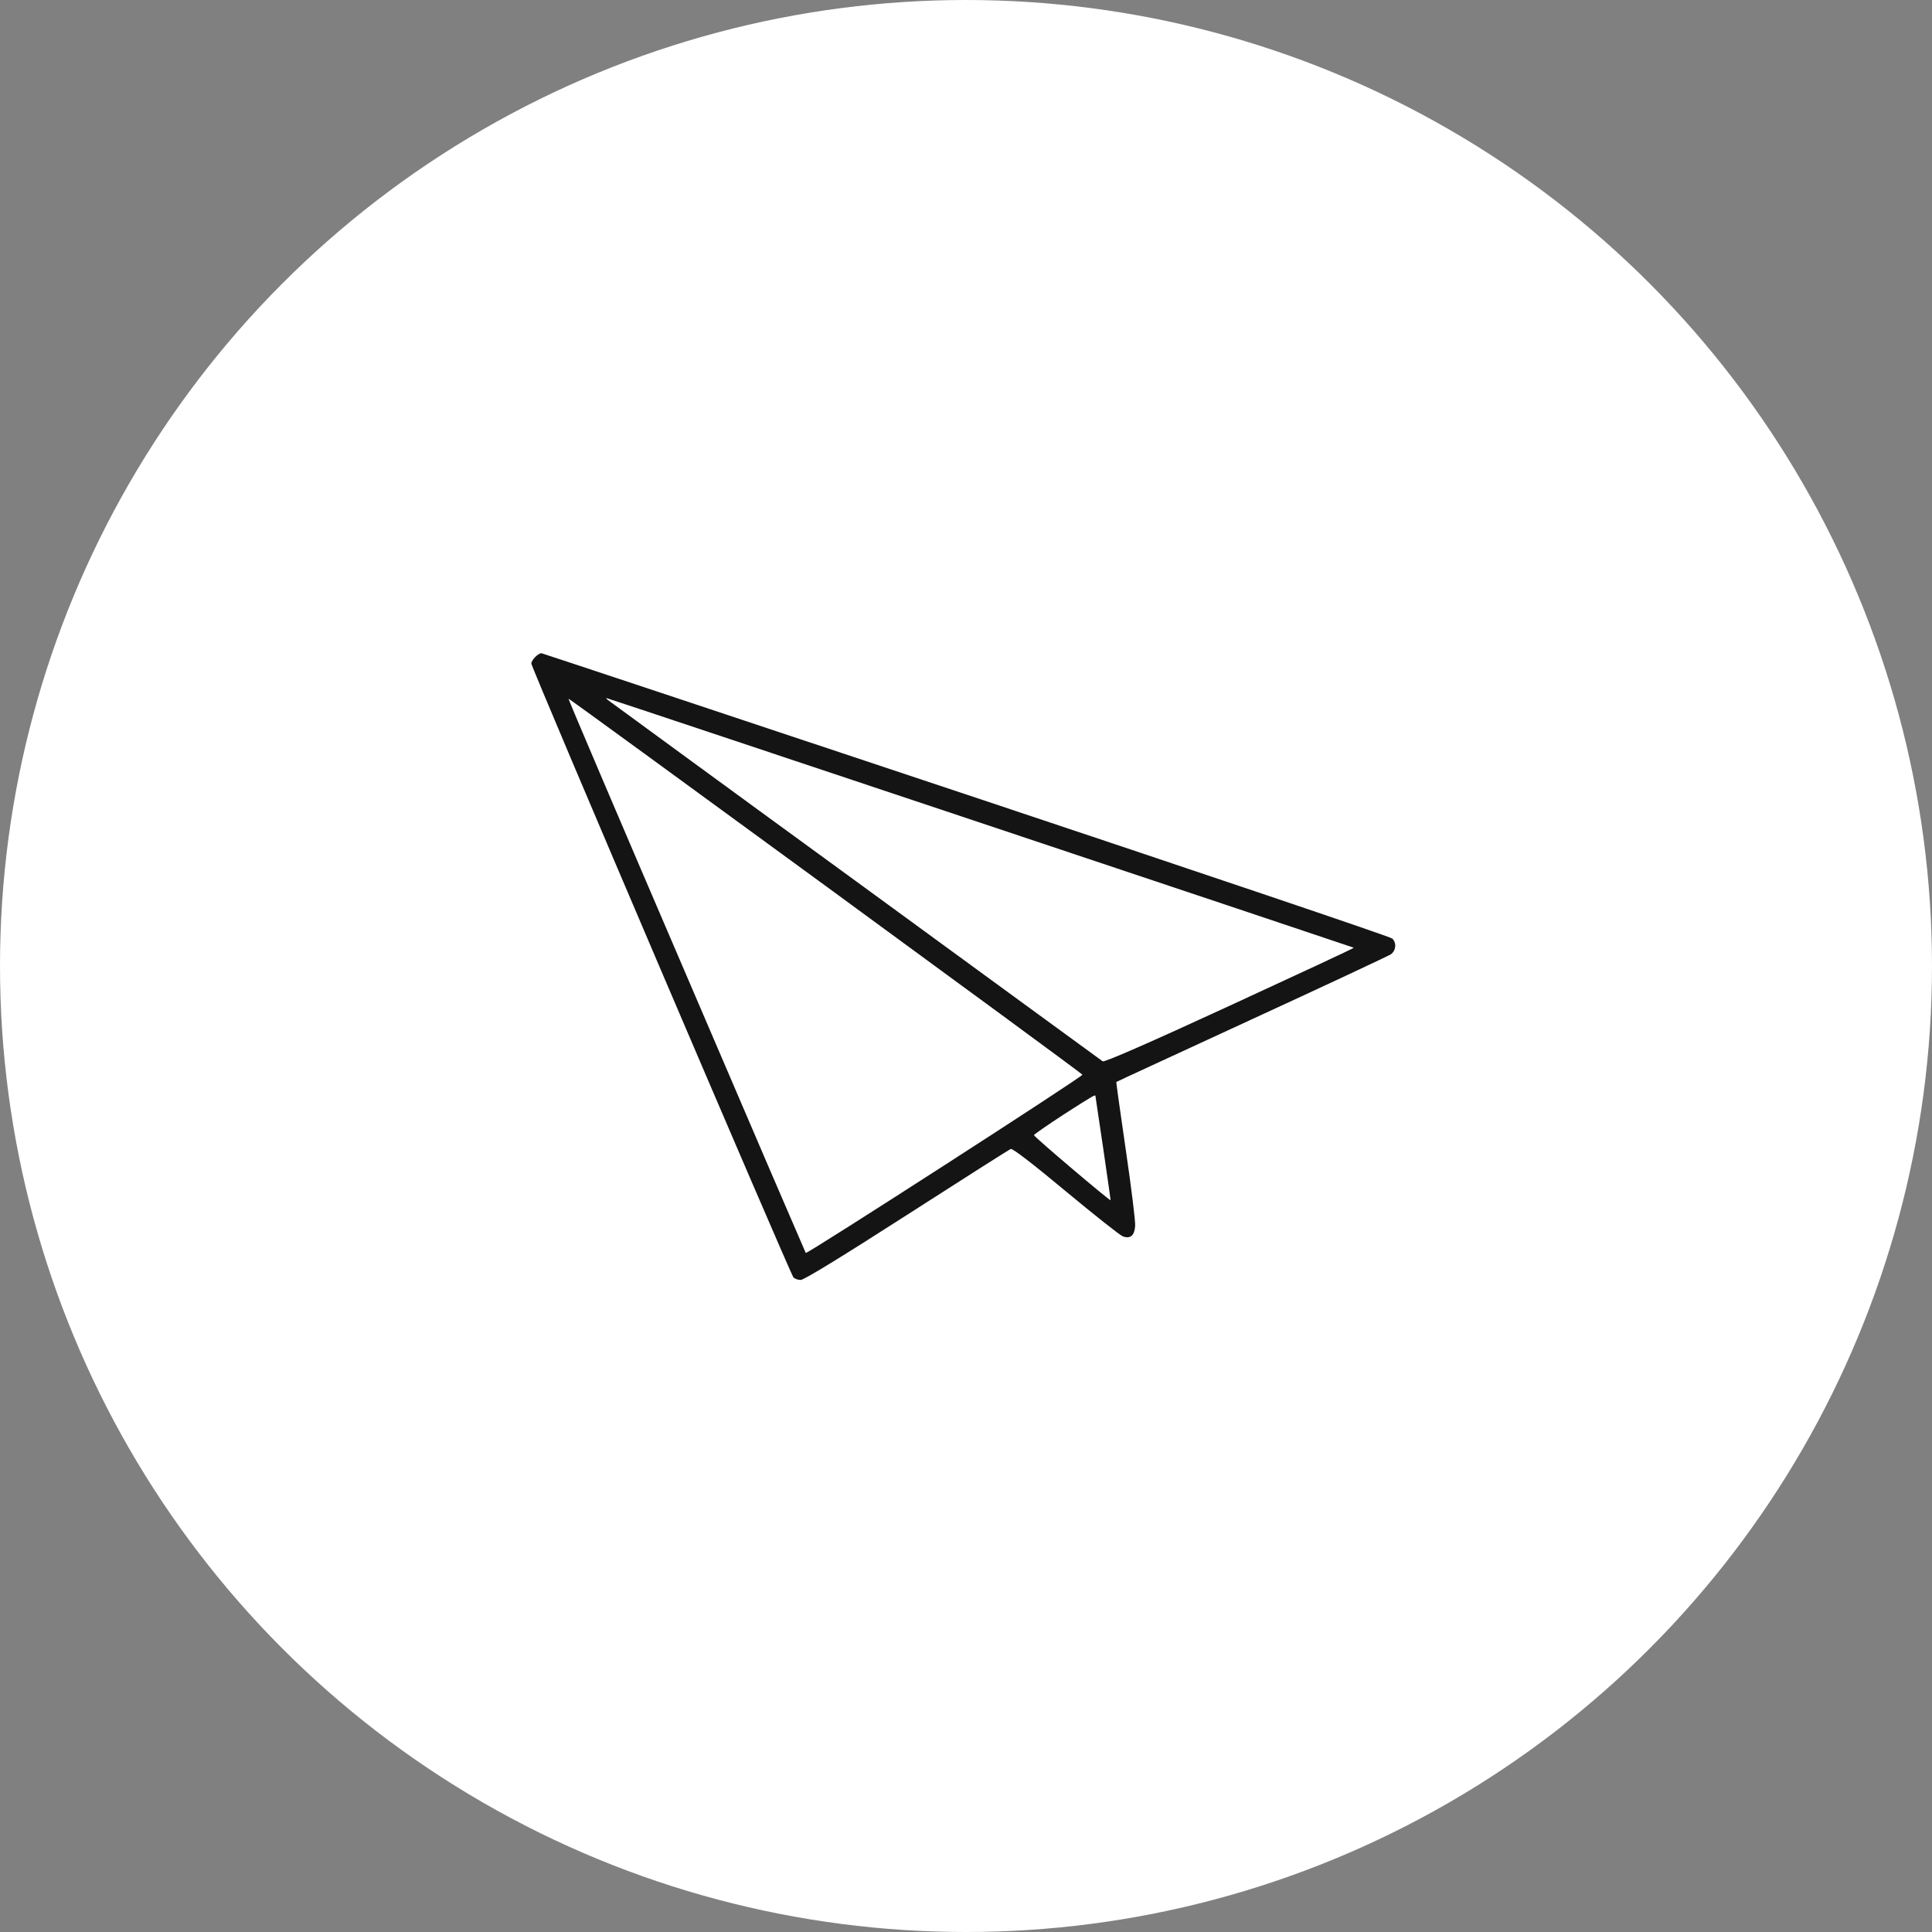 <svg width="80" height="80" viewBox="0 0 80 80" fill="none" xmlns="http://www.w3.org/2000/svg">
<rect x="0" y="0" width="80" height="80" fill="#808080" stroke="none"/>
<circle cx="40" cy="40" r="40" fill="white"/>
<path d="M40 32.894C49.641 36.111 57.586 38.79 57.654 38.865C57.838 39.05 57.805 39.369 57.586 39.52C57.477 39.588 54.882 40.806 51.817 42.216C48.743 43.636 46.223 44.795 46.223 44.803C46.215 44.803 46.391 46.08 46.618 47.625C46.845 49.17 47.021 50.59 47.004 50.766C46.979 51.161 46.803 51.312 46.492 51.194C46.366 51.144 45.308 50.304 44.124 49.322C42.805 48.221 41.932 47.549 41.856 47.575C41.789 47.6 39.849 48.834 37.548 50.312C34.868 52.034 33.29 53 33.155 53C33.038 53 32.903 52.95 32.853 52.891C32.702 52.698 22.002 27.654 22.002 27.477C22.002 27.334 22.279 27.049 22.422 27.049C22.447 27.049 30.35 29.677 40 32.894ZM25.152 28.972C25.202 29.006 29.804 32.382 35.398 36.455C40.983 40.537 45.602 43.904 45.66 43.947C45.719 43.997 47.567 43.191 50.918 41.645C53.757 40.335 56.075 39.26 56.058 39.243C56.041 39.227 25.21 28.922 25.11 28.905C25.093 28.896 25.11 28.93 25.152 28.972ZM28.427 40.394C31.123 46.693 33.348 51.858 33.365 51.883C33.424 51.933 44.846 44.576 44.821 44.501C44.804 44.434 23.564 28.905 23.539 28.93C23.522 28.939 25.723 34.103 28.427 40.394ZM44.048 46.147C43.376 46.584 42.822 46.97 42.813 47.004C42.805 47.062 45.955 49.733 45.988 49.699C45.996 49.683 45.383 45.5 45.358 45.374C45.341 45.324 45.199 45.408 44.048 46.147Z" fill="#141414"/>
</svg>
